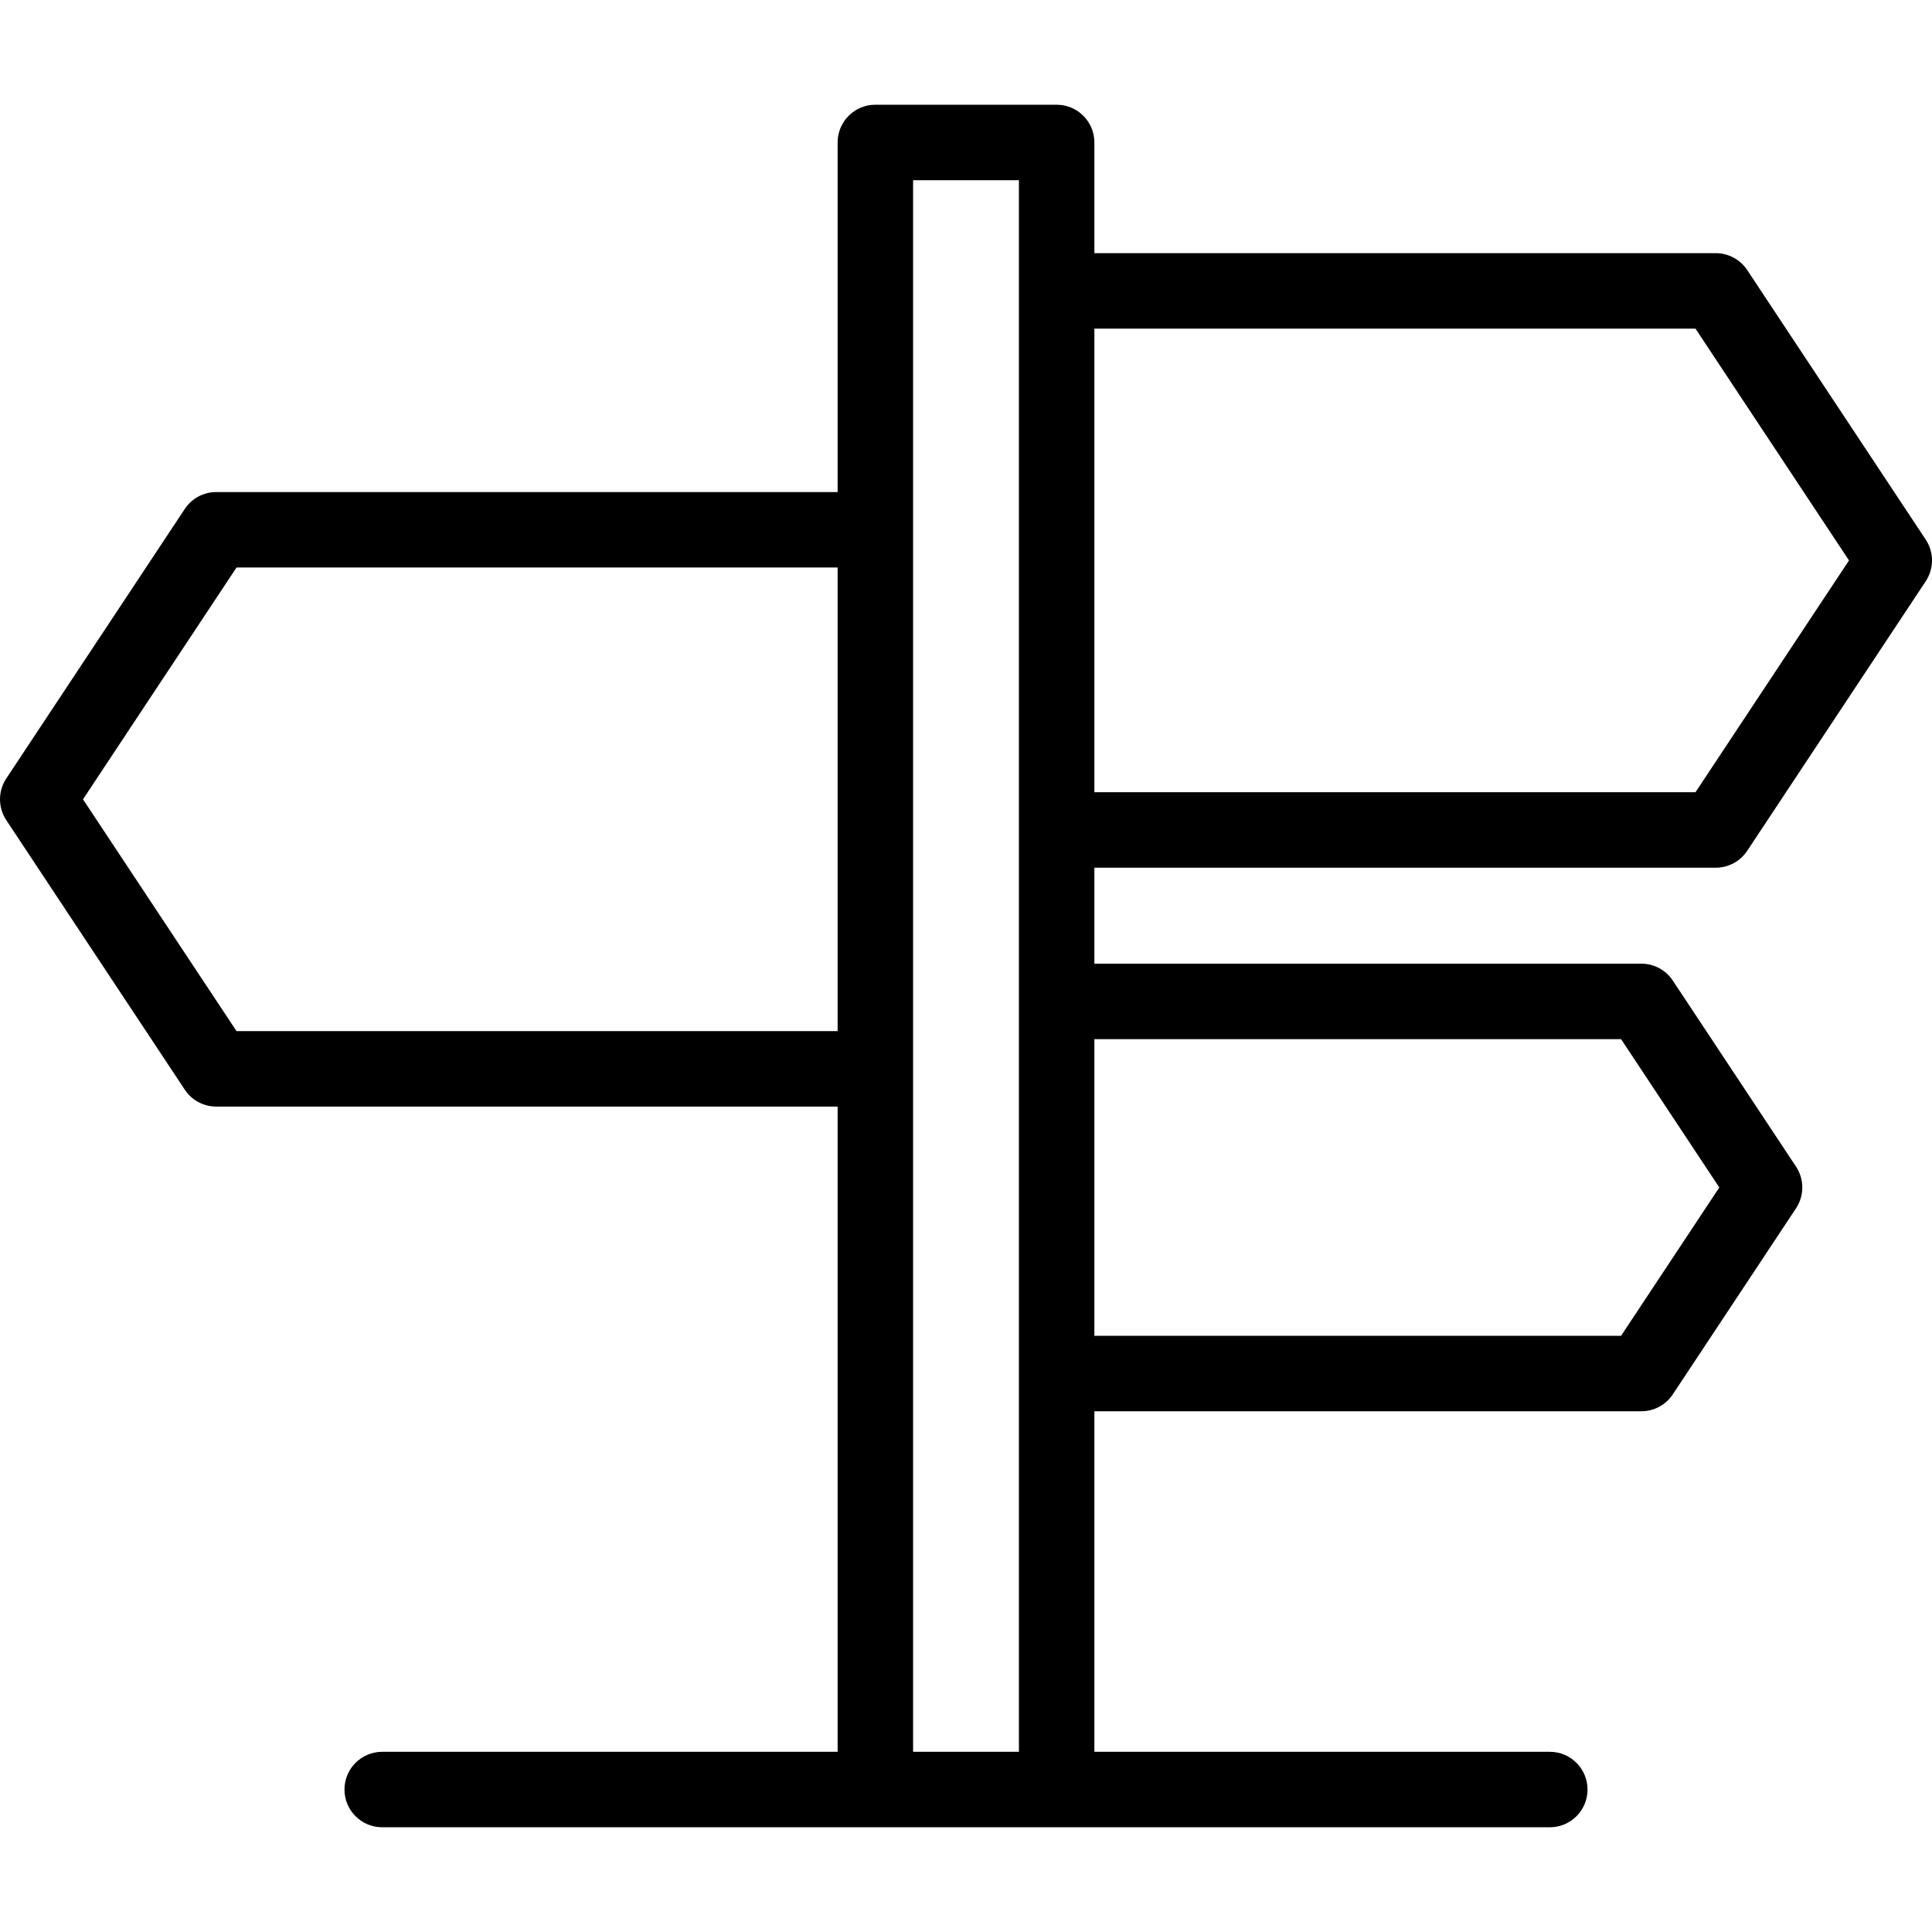 <svg id="Capa_1" enable-background="new 0 0 512 512" height="512" viewBox="0 0 512 512" width="512" xmlns="http://www.w3.org/2000/svg"><g><path d="m454.694 229.949c3.354 0 6.485-1.682 8.337-4.479l47.306-71.429c2.217-3.348 2.217-7.696 0-11.043l-47.306-71.428c-1.852-2.797-4.983-4.479-8.337-4.479h-164.673v-29.336c0-5.522-4.477-10-10-10h-48.042c-5.523 0-10 4.478-10 10v92.644h-164.673c-3.354 0-6.485 1.682-8.337 4.479l-47.306 71.428c-2.217 3.348-2.217 7.696 0 11.043l47.306 71.428c1.852 2.797 4.983 4.479 8.337 4.479h164.673v170.99h-120.692c-5.523 0-10 4.478-10 10s4.477 10 10 10h309.426c5.523 0 10-4.478 10-10s-4.477-10-10-10h-120.692v-90.246h144.951c3.354 0 6.485-1.682 8.337-4.479l32.657-49.309c2.217-3.347 2.217-7.696 0-11.043l-32.657-49.309c-1.852-2.797-4.983-4.479-8.337-4.479h-144.951v-25.434h164.673zm-5.372-142.856 40.684 61.428-40.684 61.429h-159.301v-122.857zm-386.644 186.162-40.684-61.428 40.684-61.429h159.301v122.856h-159.301zm179.301 190.99v-416.49h28.042v416.49zm187.622-188.862 26.034 39.309-26.034 39.308h-139.58v-78.617z"/></g></svg>